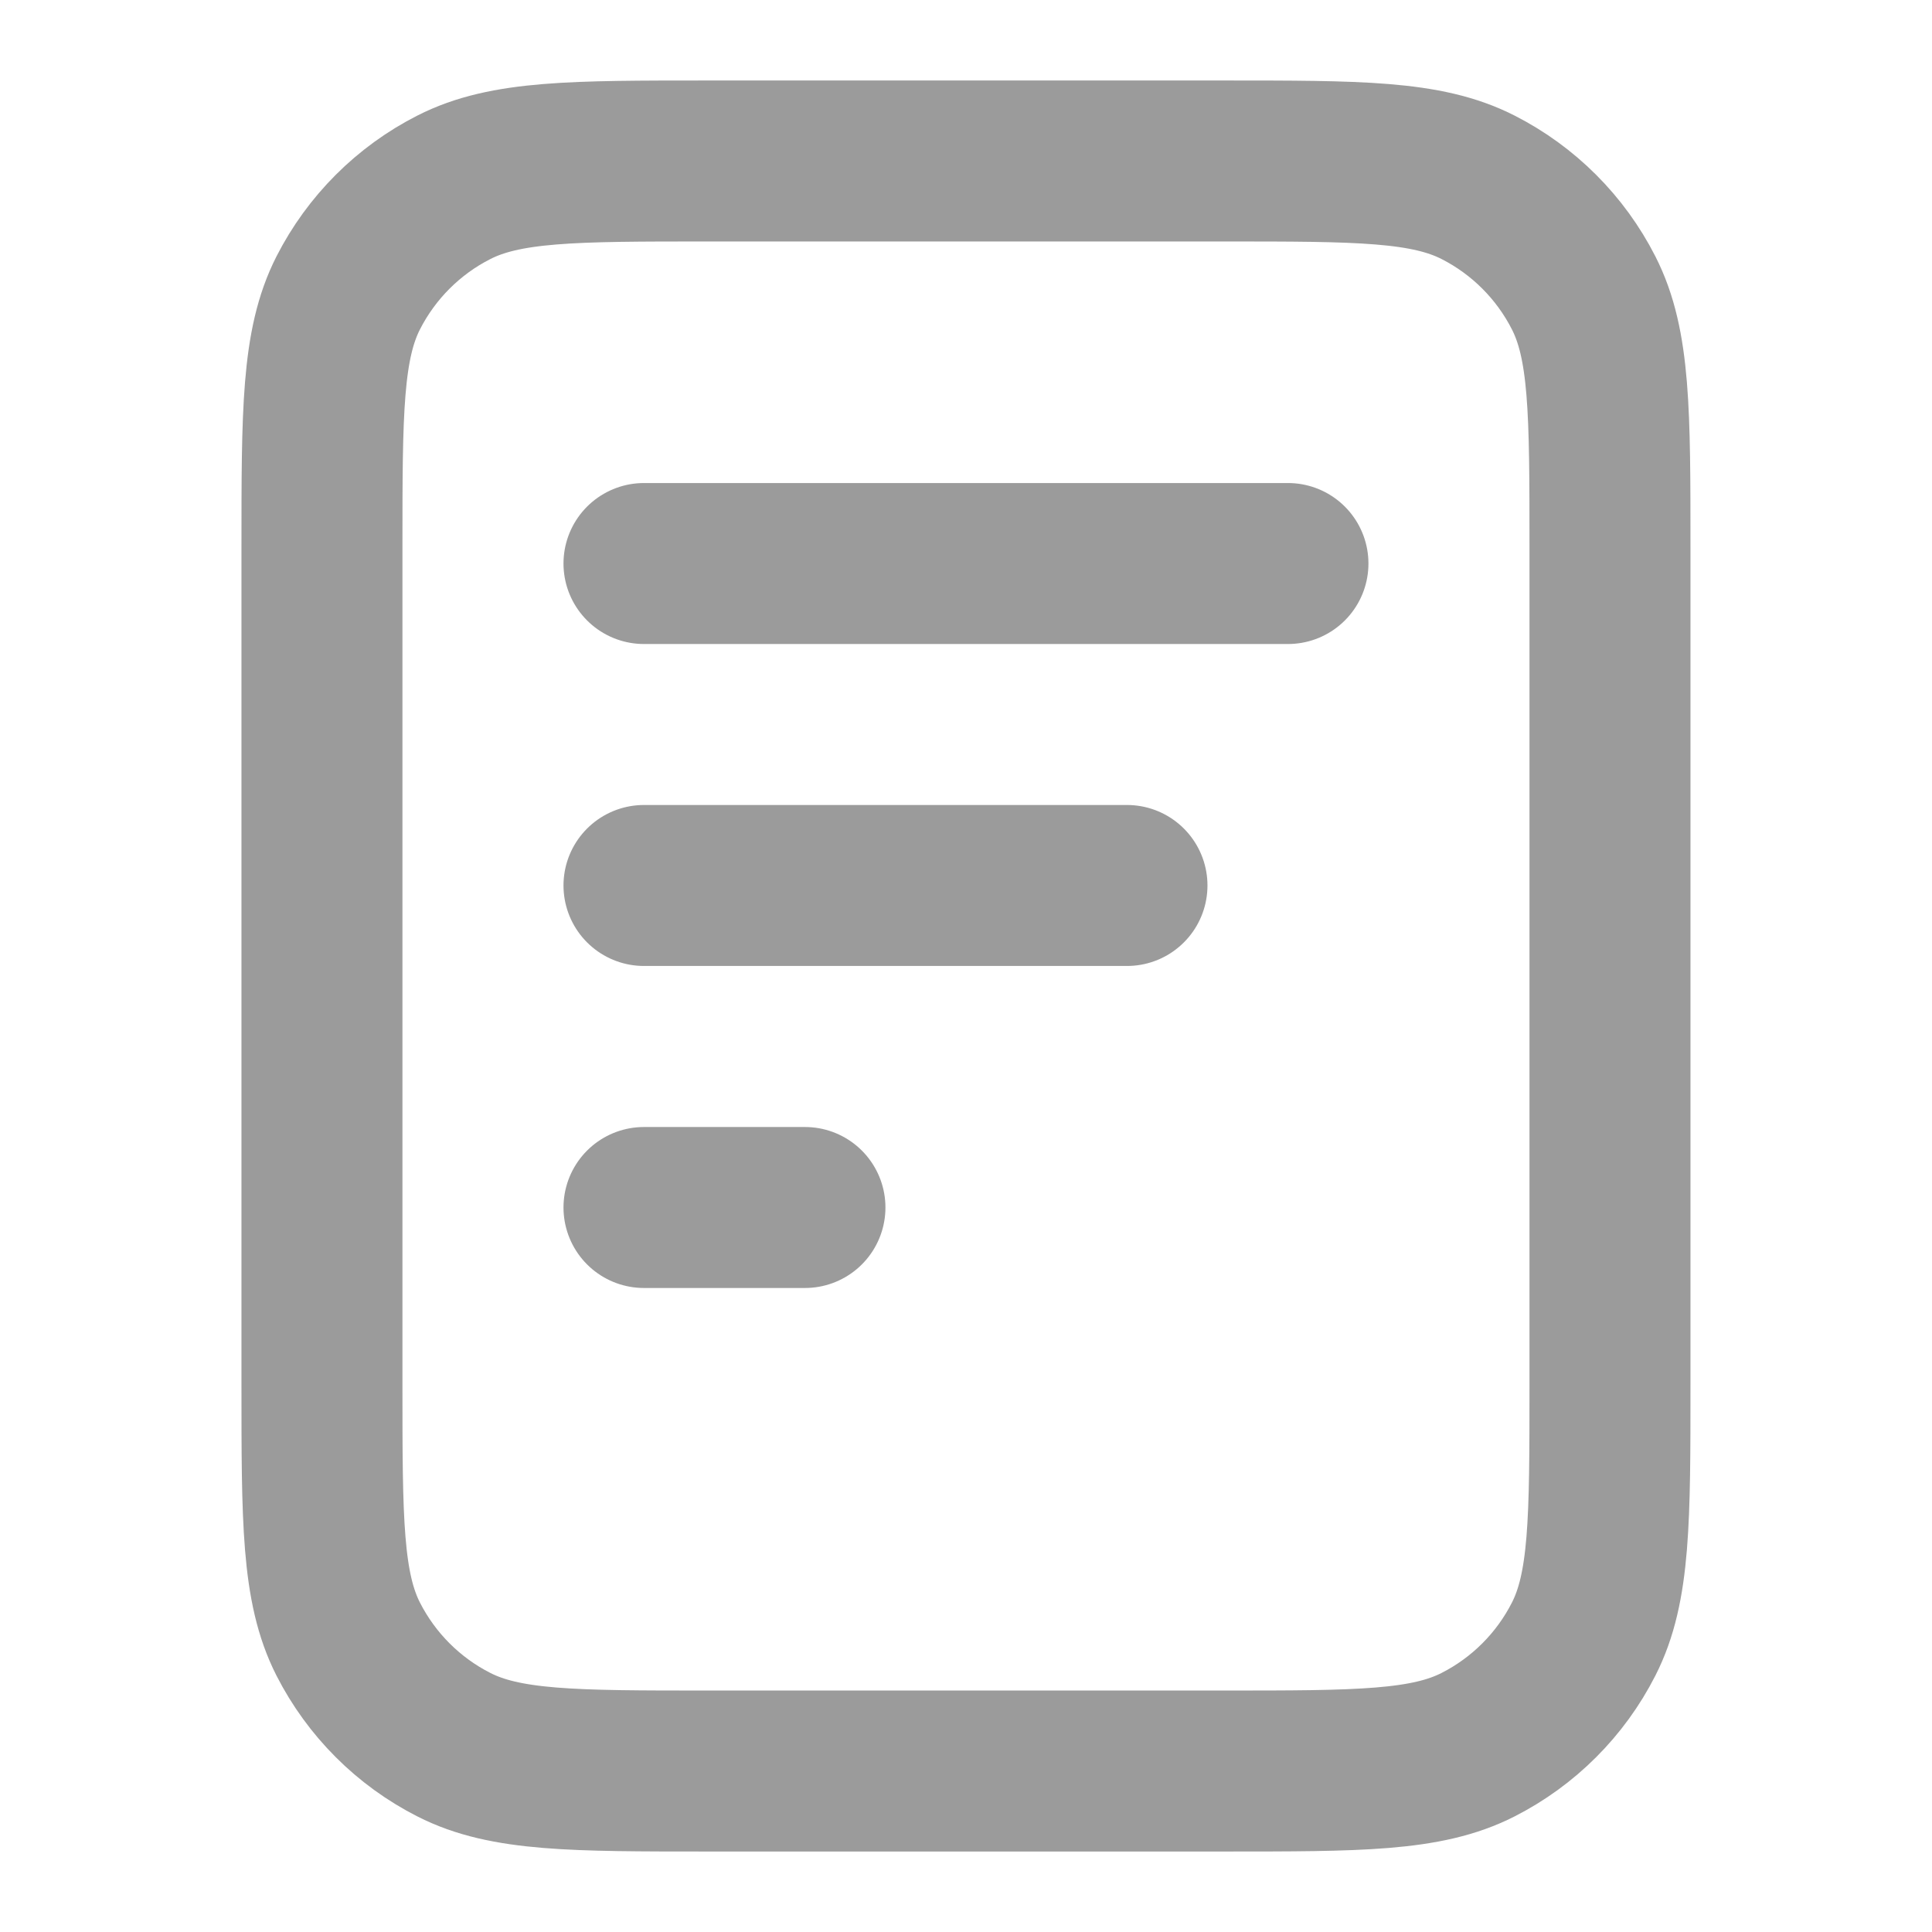 <svg width="28" height="28" viewBox="0 0 28 28" fill="none" xmlns="http://www.w3.org/2000/svg">
<path d="M16.333 12.833H9.333M11.666 17.5H9.333M18.666 8.167H9.333M23.333 7.933V20.067C23.333 22.027 23.333 23.007 22.951 23.756C22.616 24.414 22.08 24.95 21.422 25.285C20.673 25.667 19.693 25.667 17.733 25.667H10.266C8.306 25.667 7.326 25.667 6.577 25.285C5.918 24.95 5.383 24.414 5.047 23.756C4.666 23.007 4.666 22.027 4.666 20.067V7.933C4.666 5.973 4.666 4.993 5.047 4.244C5.383 3.586 5.918 3.05 6.577 2.715C7.326 2.333 8.306 2.333 10.266 2.333H17.733C19.693 2.333 20.673 2.333 21.422 2.715C22.08 3.05 22.616 3.586 22.951 4.244C23.333 4.993 23.333 5.973 23.333 7.933Z" stroke="#9B9B9B" stroke-width="2.333" stroke-linecap="round" stroke-linejoin="round"/>
</svg>
